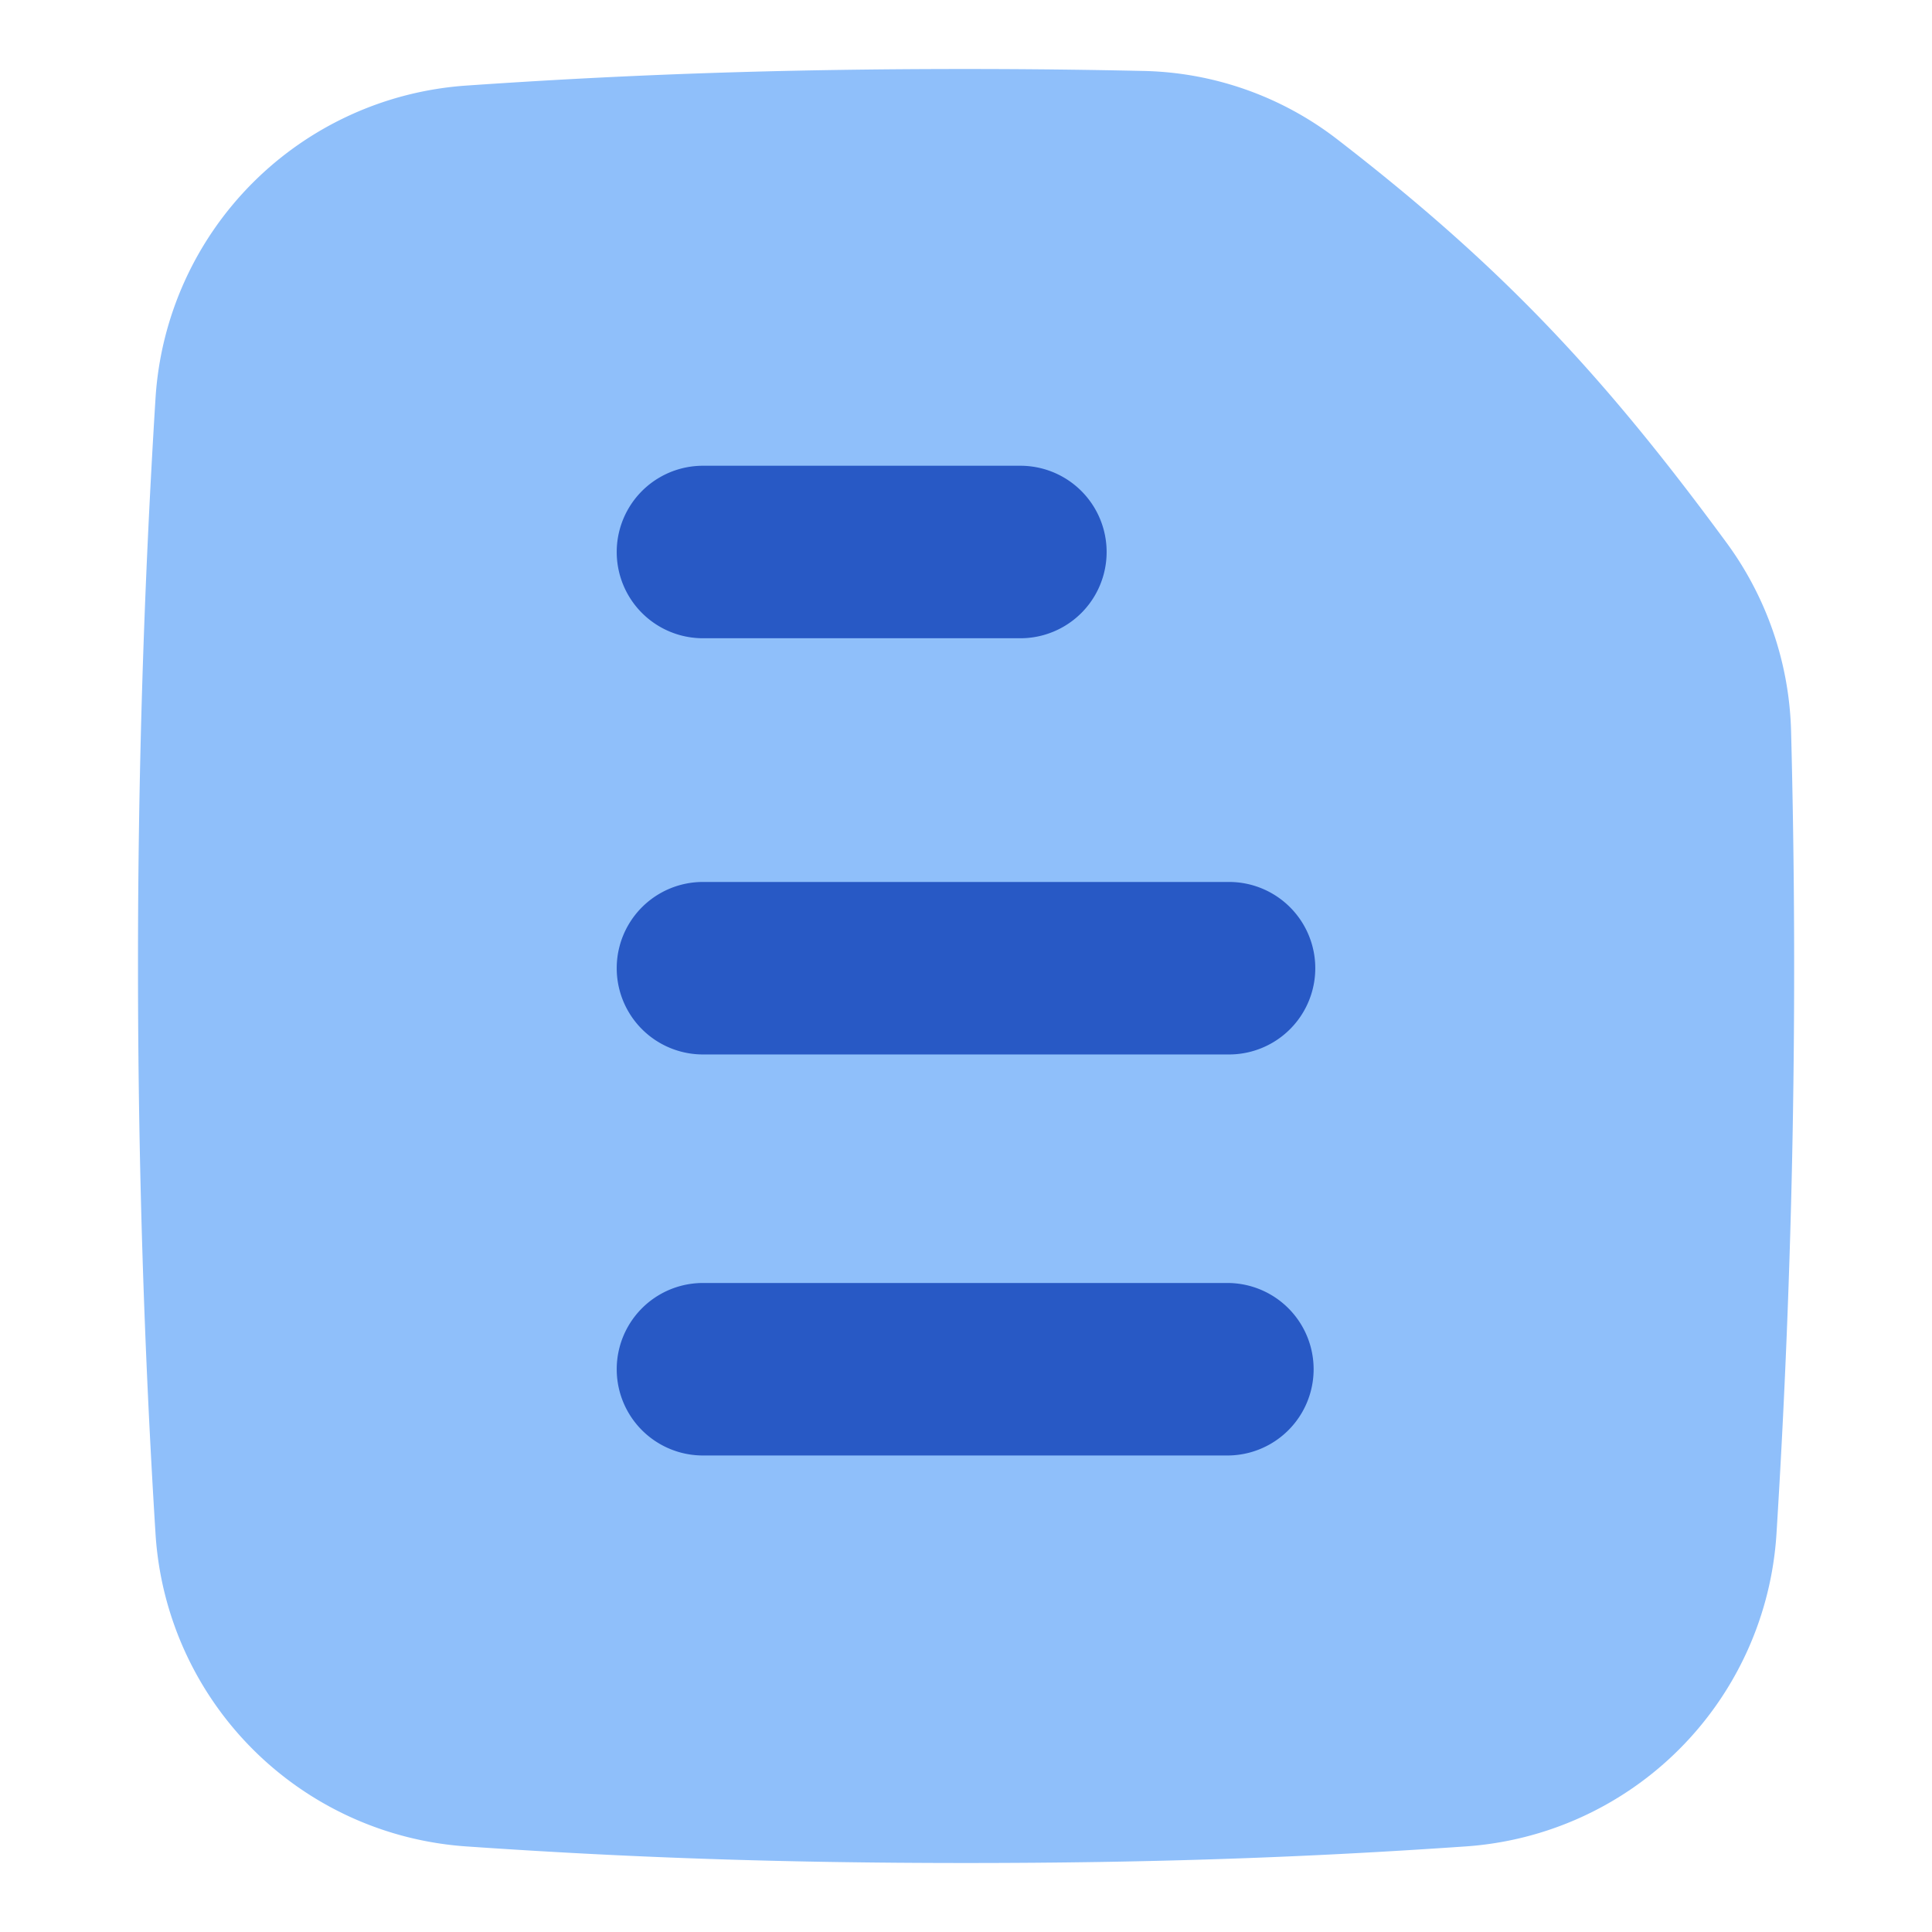 <svg xmlns="http://www.w3.org/2000/svg" fill="none" viewBox="0 0 14 14" id="Text-File--Streamline-Flex">
  <desc>
    Text File Streamline Icon: https://streamlinehq.com
  </desc>
  <g id="text-file--text-common-file">
    <path id="Union" fill="#8fbffa" fill-rule="evenodd" d="M7 0.5C5.632 0.5 4.526 0.541 3.381 0.62a2.423 2.423 0 0 0 -2.254 2.265A65.81 65.81 0 0 0 1 7c0 1.41 0.044 2.786 0.127 4.115a2.423 2.423 0 0 0 2.254 2.265c1.145 0.079 2.25 0.12 3.619 0.12 1.368 0 2.474 -0.041 3.619 -0.12a2.423 2.423 0 0 0 2.254 -2.265 65.804 65.804 0 0 0 0.106 -5.81 2.411 2.411 0 0 0 -0.464 -1.367c-0.904 -1.231 -1.636 -2.011 -2.832 -2.934A2.378 2.378 0 0 0 8.28 0.514 58.466 58.466 0 0 0 7 0.5Z" clip-rule="evenodd" stroke-width="1"></path>
    <path id="Union_2" fill="#2859c5" fill-rule="evenodd" d="M5.094 3.375a0.625 0.625 0 1 0 0 1.25h2.3a0.625 0.625 0 0 0 0 -1.25h-2.3Zm0 5.922a0.625 0.625 0 1 0 0 1.25h3.8a0.625 0.625 0 1 0 0 -1.25h-3.8Zm0 -2.906a0.625 0.625 0 0 0 0 1.25h3.812a0.625 0.625 0 1 0 0 -1.25H5.094Z" clip-rule="evenodd" stroke-width="1"></path>
  </g>
</svg>